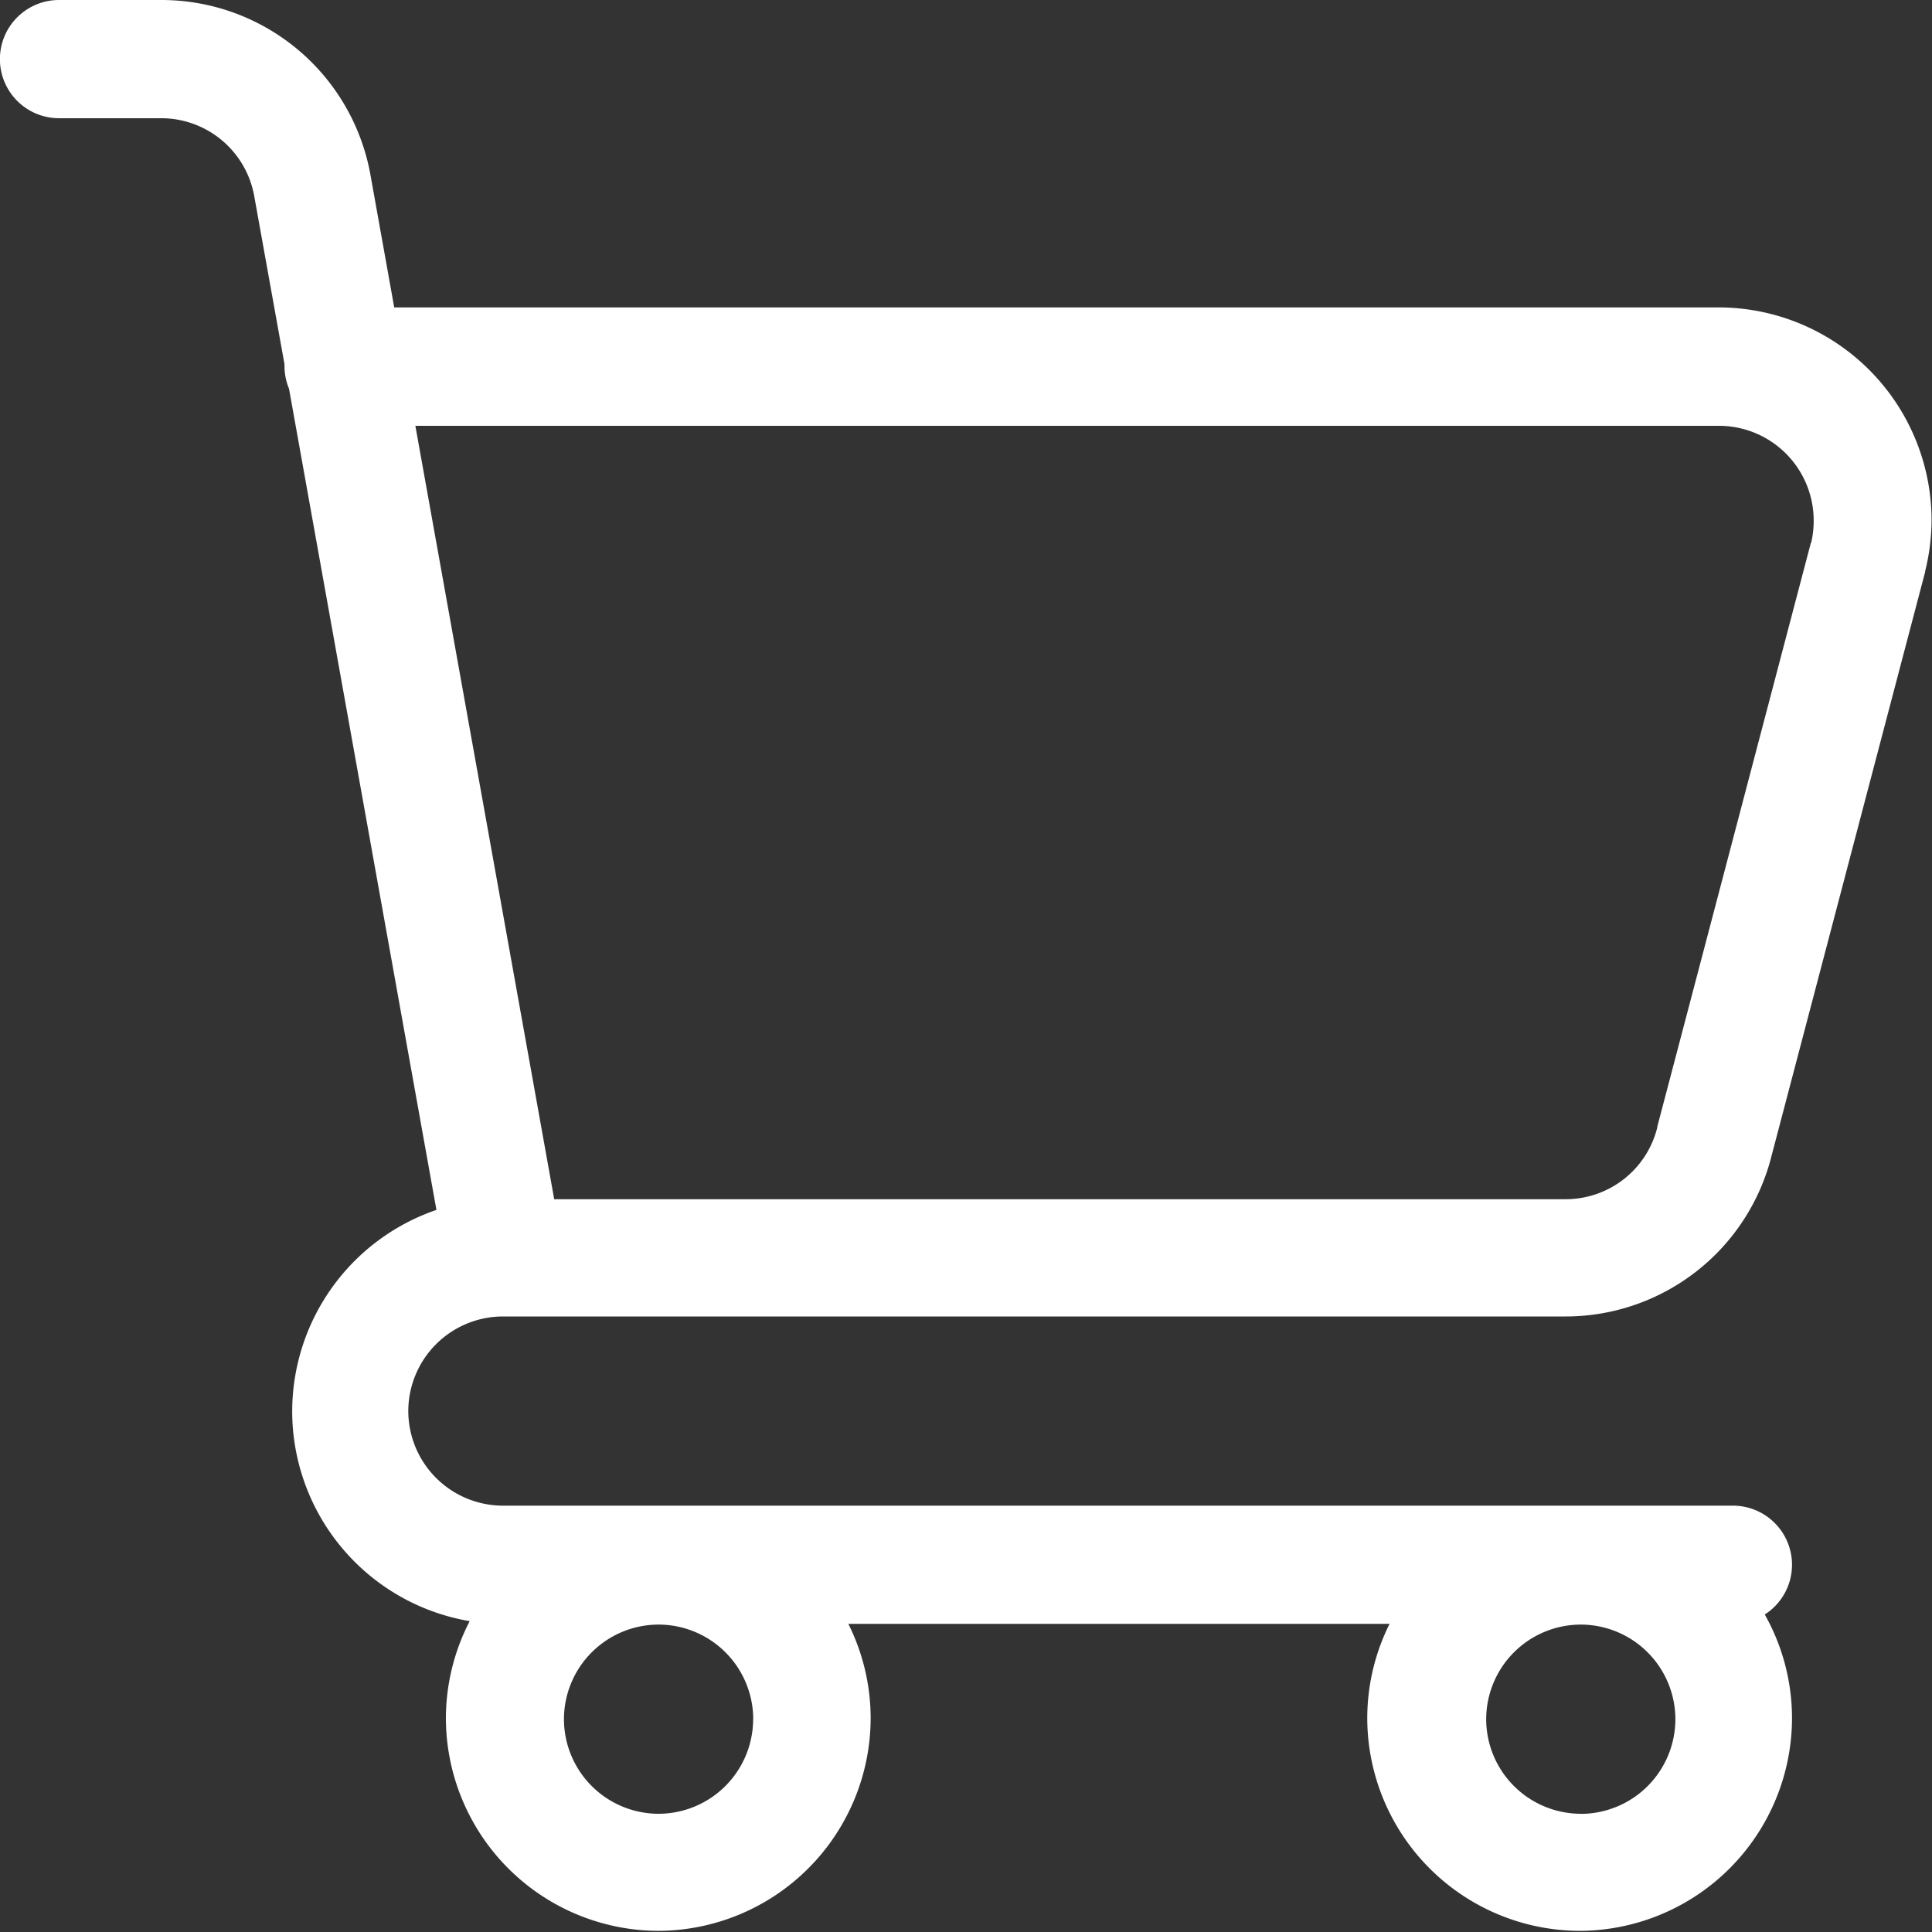 <svg xmlns="http://www.w3.org/2000/svg" width="21.833" height="21.833" viewBox="0 0 21.833 21.833">
  <rect x="0" y="0" width="21.833" height="21.833" fill="#333333" stroke="none"/>
  <path id="Caminho_1289" data-name="Caminho 1289" d="M-1992.26,1839.22h-14.973l-.268-1.494a2.4,2.4,0,0,0-2.367-1.98h-1.153a.668.668,0,0,0-.668.668.668.668,0,0,0,.668.668h1.153a1.068,1.068,0,0,1,1.053.88l.342,1.9c0,.007,0,.014,0,.021a.667.667,0,0,0,.051.255l1.666,9.281a2.409,2.409,0,0,0-1.63,2.276,2.408,2.408,0,0,0,2.006,2.371,2.39,2.39,0,0,0-.269,1.1,2.408,2.408,0,0,0,2.4,2.4,2.408,2.408,0,0,0,2.4-2.4,2.389,2.389,0,0,0-.252-1.069h6.116a2.389,2.389,0,0,0-.252,1.069,2.408,2.408,0,0,0,2.4,2.4,2.408,2.408,0,0,0,2.4-2.4,2.388,2.388,0,0,0-.308-1.175.667.667,0,0,0,.308-.562.668.668,0,0,0-.668-.668h-13.9a1.071,1.071,0,0,1-1.069-1.069,1.071,1.071,0,0,1,1.067-1.069H-1994a2.4,2.4,0,0,0,2.332-1.816l1.736-6.6,0-.008a2.418,2.418,0,0,0,.072-.585A2.408,2.408,0,0,0-1992.26,1839.22Zm-10.917,15.954a1.071,1.071,0,0,1-1.069,1.069,1.071,1.071,0,0,1-1.069-1.069,1.071,1.071,0,0,1,1.069-1.069A1.071,1.071,0,0,1-2003.176,1855.174Zm9.353,1.069a1.071,1.071,0,0,1-1.069-1.069,1.071,1.071,0,0,1,1.069-1.069,1.071,1.071,0,0,1,1.069,1.069A1.071,1.071,0,0,1-1993.823,1856.244Zm2.6-14.362-1.736,6.6,0,.008a1.067,1.067,0,0,1-1.038.809h-11.427l-1.569-8.74h14.733a1.071,1.071,0,0,1,1.069,1.069A1.078,1.078,0,0,1-1991.221,1841.882Z" transform="translate(2011.688 -1835.746)" fill="#fff"/>
</svg>

